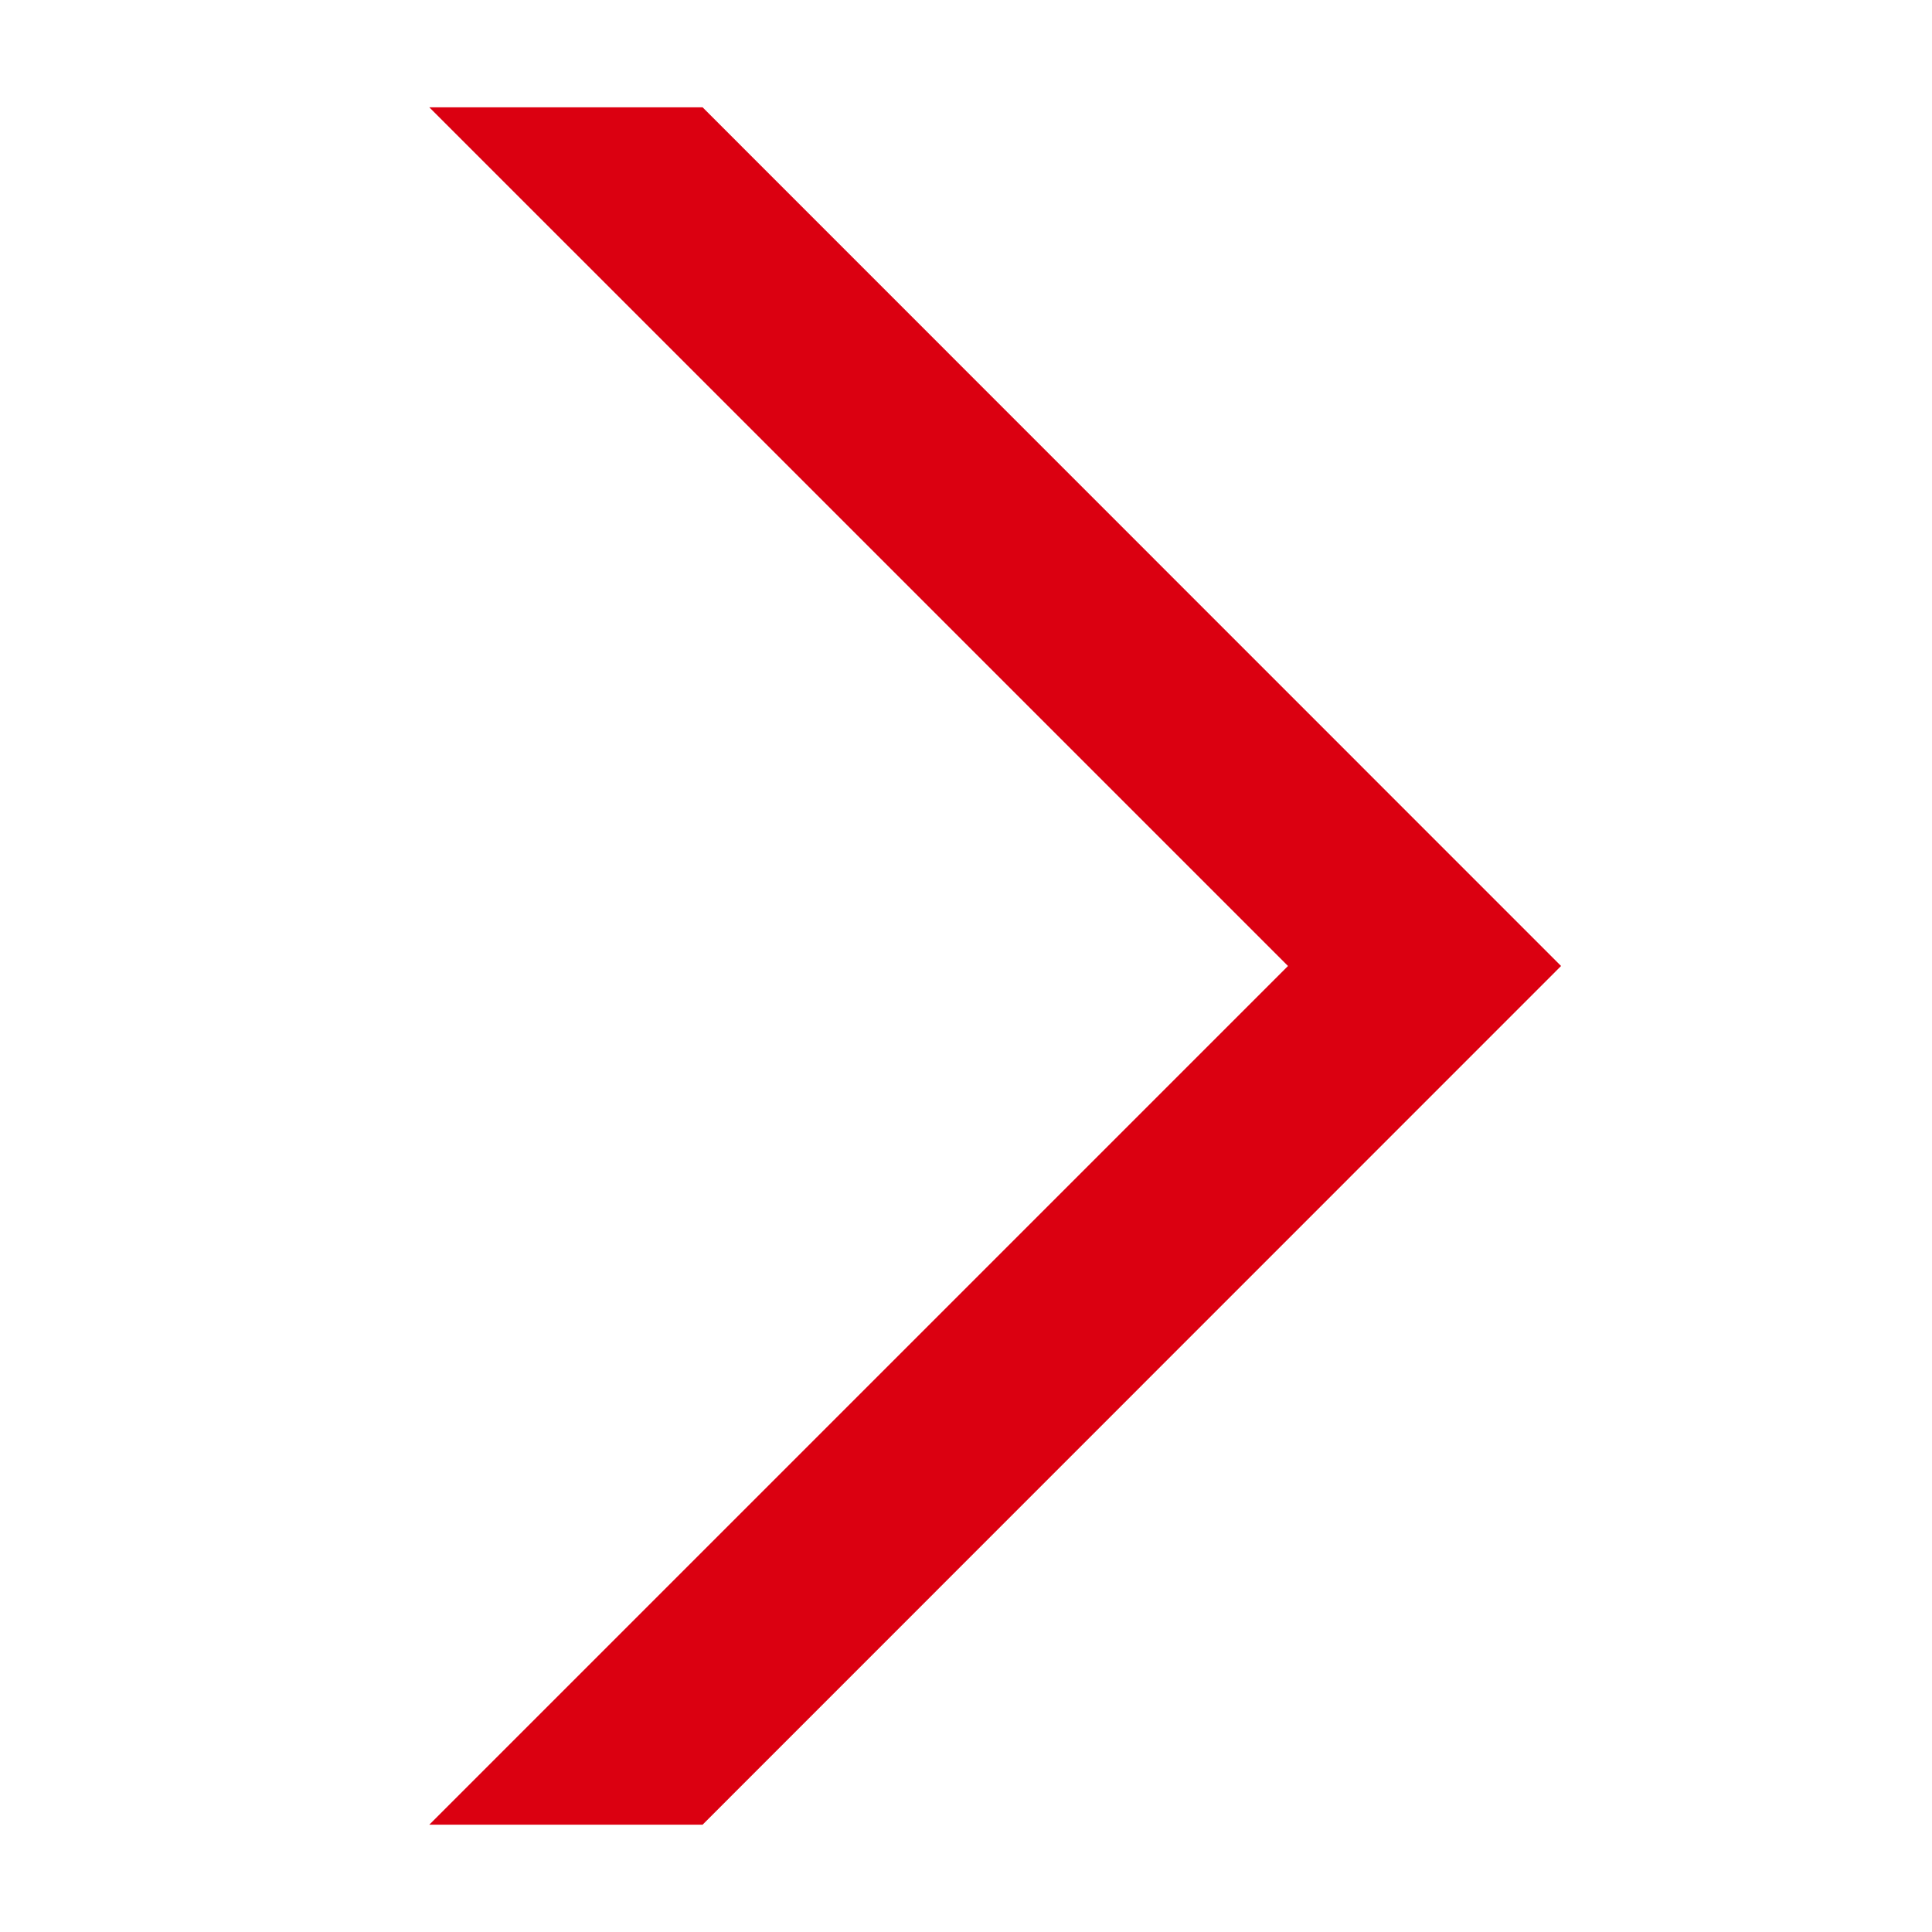 <?xml version="1.0" encoding="UTF-8"?>
<svg width="11px" height="11px" viewBox="0 0 18 18" version="1.1" xmlns="http://www.w3.org/2000/svg" xmlns:xlink="http://www.w3.org/1999/xlink">
    <!-- Generator: Sketch 63.1 (92452) - https://sketch.com -->
    <title>Icons - System icons/ Chevron right thick /</title>
    <desc>Created with Sketch.</desc>
    <defs>
        <polygon id="path-1" points="4 17 12 9 4 1 6.546 1 14.544 9 6.546 17"></polygon>
    </defs>
    <g id="Icons---System-icons/-Chevron-right-thick-/" stroke="none" stroke-width="1" fill="none" fill-rule="evenodd">
        <mask id="mask-2" fill="white">
            <use xlink:href="#path-1"></use>
        </mask>
        <use id="Icon-colour" fill="#DB0011" xlink:href="#path-1"></use>
    </g>
</svg>